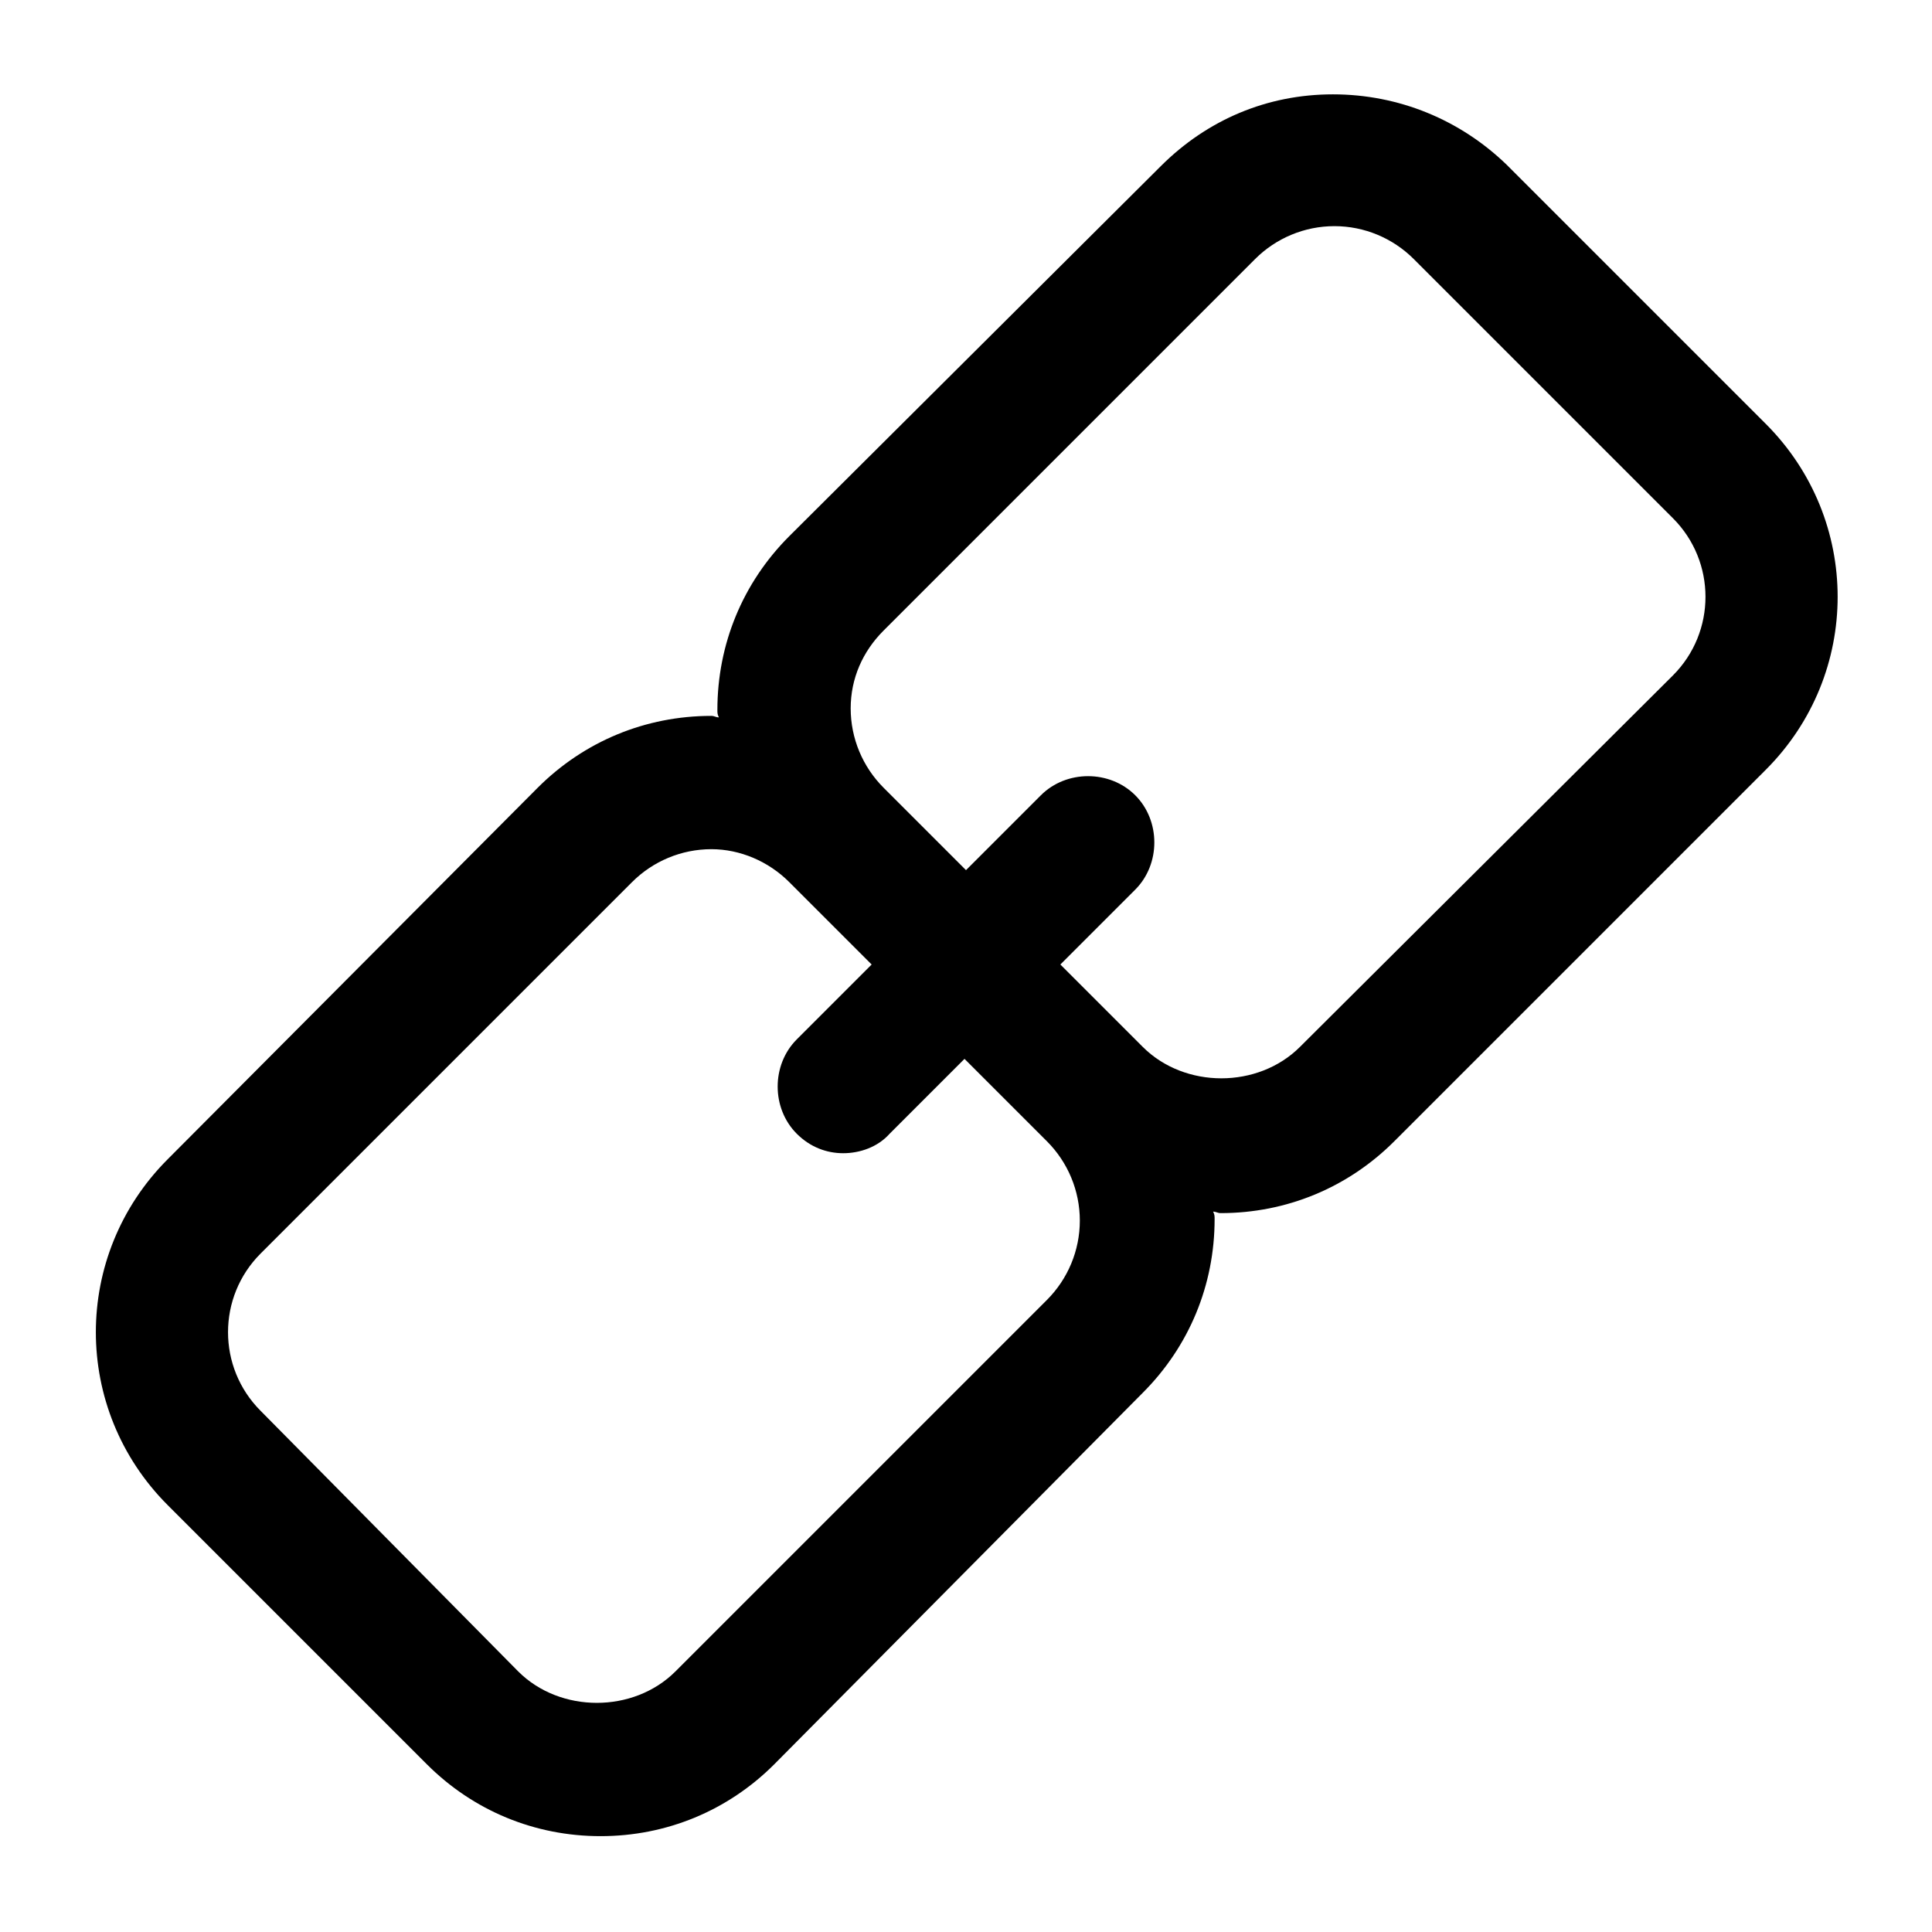 <?xml version='1.0' encoding='utf-8'?>
<svg version="1.1" xmlns="http://www.w3.org/2000/svg" viewBox="0 0 129 129" xmlns:xlink="http://www.w3.org/1999/xlink" enable-background="new 0 0 129 129">
  <g>
    <path d="m35.9,52.6l-24.7,24.8c-6.4,6.4-6.4,16.7 0,23.1l17.3,17.3c3.1,3.1 7.2,4.8 11.6,4.8 4.4,0 8.5-1.7 11.6-4.8l24.6-24.8c3.1-3.1 4.8-7.2 4.8-11.6 0-0.2 0-0.3-0.1-0.5 0.2,0 0.3,0.1 0.5,0.1 4.4,0 8.5-1.7 11.6-4.8l24.8-24.8c6.4-6.4 6.4-16.7 0-23.1l-17.3-17.3c-3.1-3-7.2-4.7-11.6-4.7s-8.4,1.7-11.5,4.8l-24.8,24.7c-3.1,3.1-4.8,7.2-4.8,11.6 0,0.2 0,0.3 0.1,0.5-0.2,0-0.3-0.1-0.5-0.1-4.4,0-8.5,1.7-11.6,4.8zm23.1-10.5l24.8-24.8c1.4-1.4 3.3-2.2 5.3-2.2s3.9,0.8 5.3,2.2l17.3,17.3c2.9,2.9 2.9,7.6 0,10.5l-24.9,24.8c-2.8,2.8-7.7,2.8-10.5,0l-5.5-5.5 5-5c1.7-1.7 1.7-4.6 0-6.3-1.7-1.7-4.6-1.7-6.3,0l-5,5-5.5-5.5c-1.4-1.4-2.2-3.3-2.2-5.3s0.8-3.8 2.2-5.2zm-6.3,16.8l5.5,5.5-5,5c-1.7,1.7-1.7,4.6 0,6.3 0.9,0.9 2,1.3 3.1,1.3s2.3-0.4 3.1-1.3l5-5 5.5,5.5c1.4,1.4 2.2,3.3 2.2,5.3 0,2-0.8,3.9-2.2,5.3l-24.8,24.8c-2.8,2.8-7.7,2.8-10.5,0l-17.2-17.4c-2.9-2.9-2.9-7.6 0-10.5l24.8-24.8c1.4-1.4 3.3-2.2 5.3-2.2 1.9,0 3.8,0.8 5.2,2.2z"/>
  </g>
</svg>
